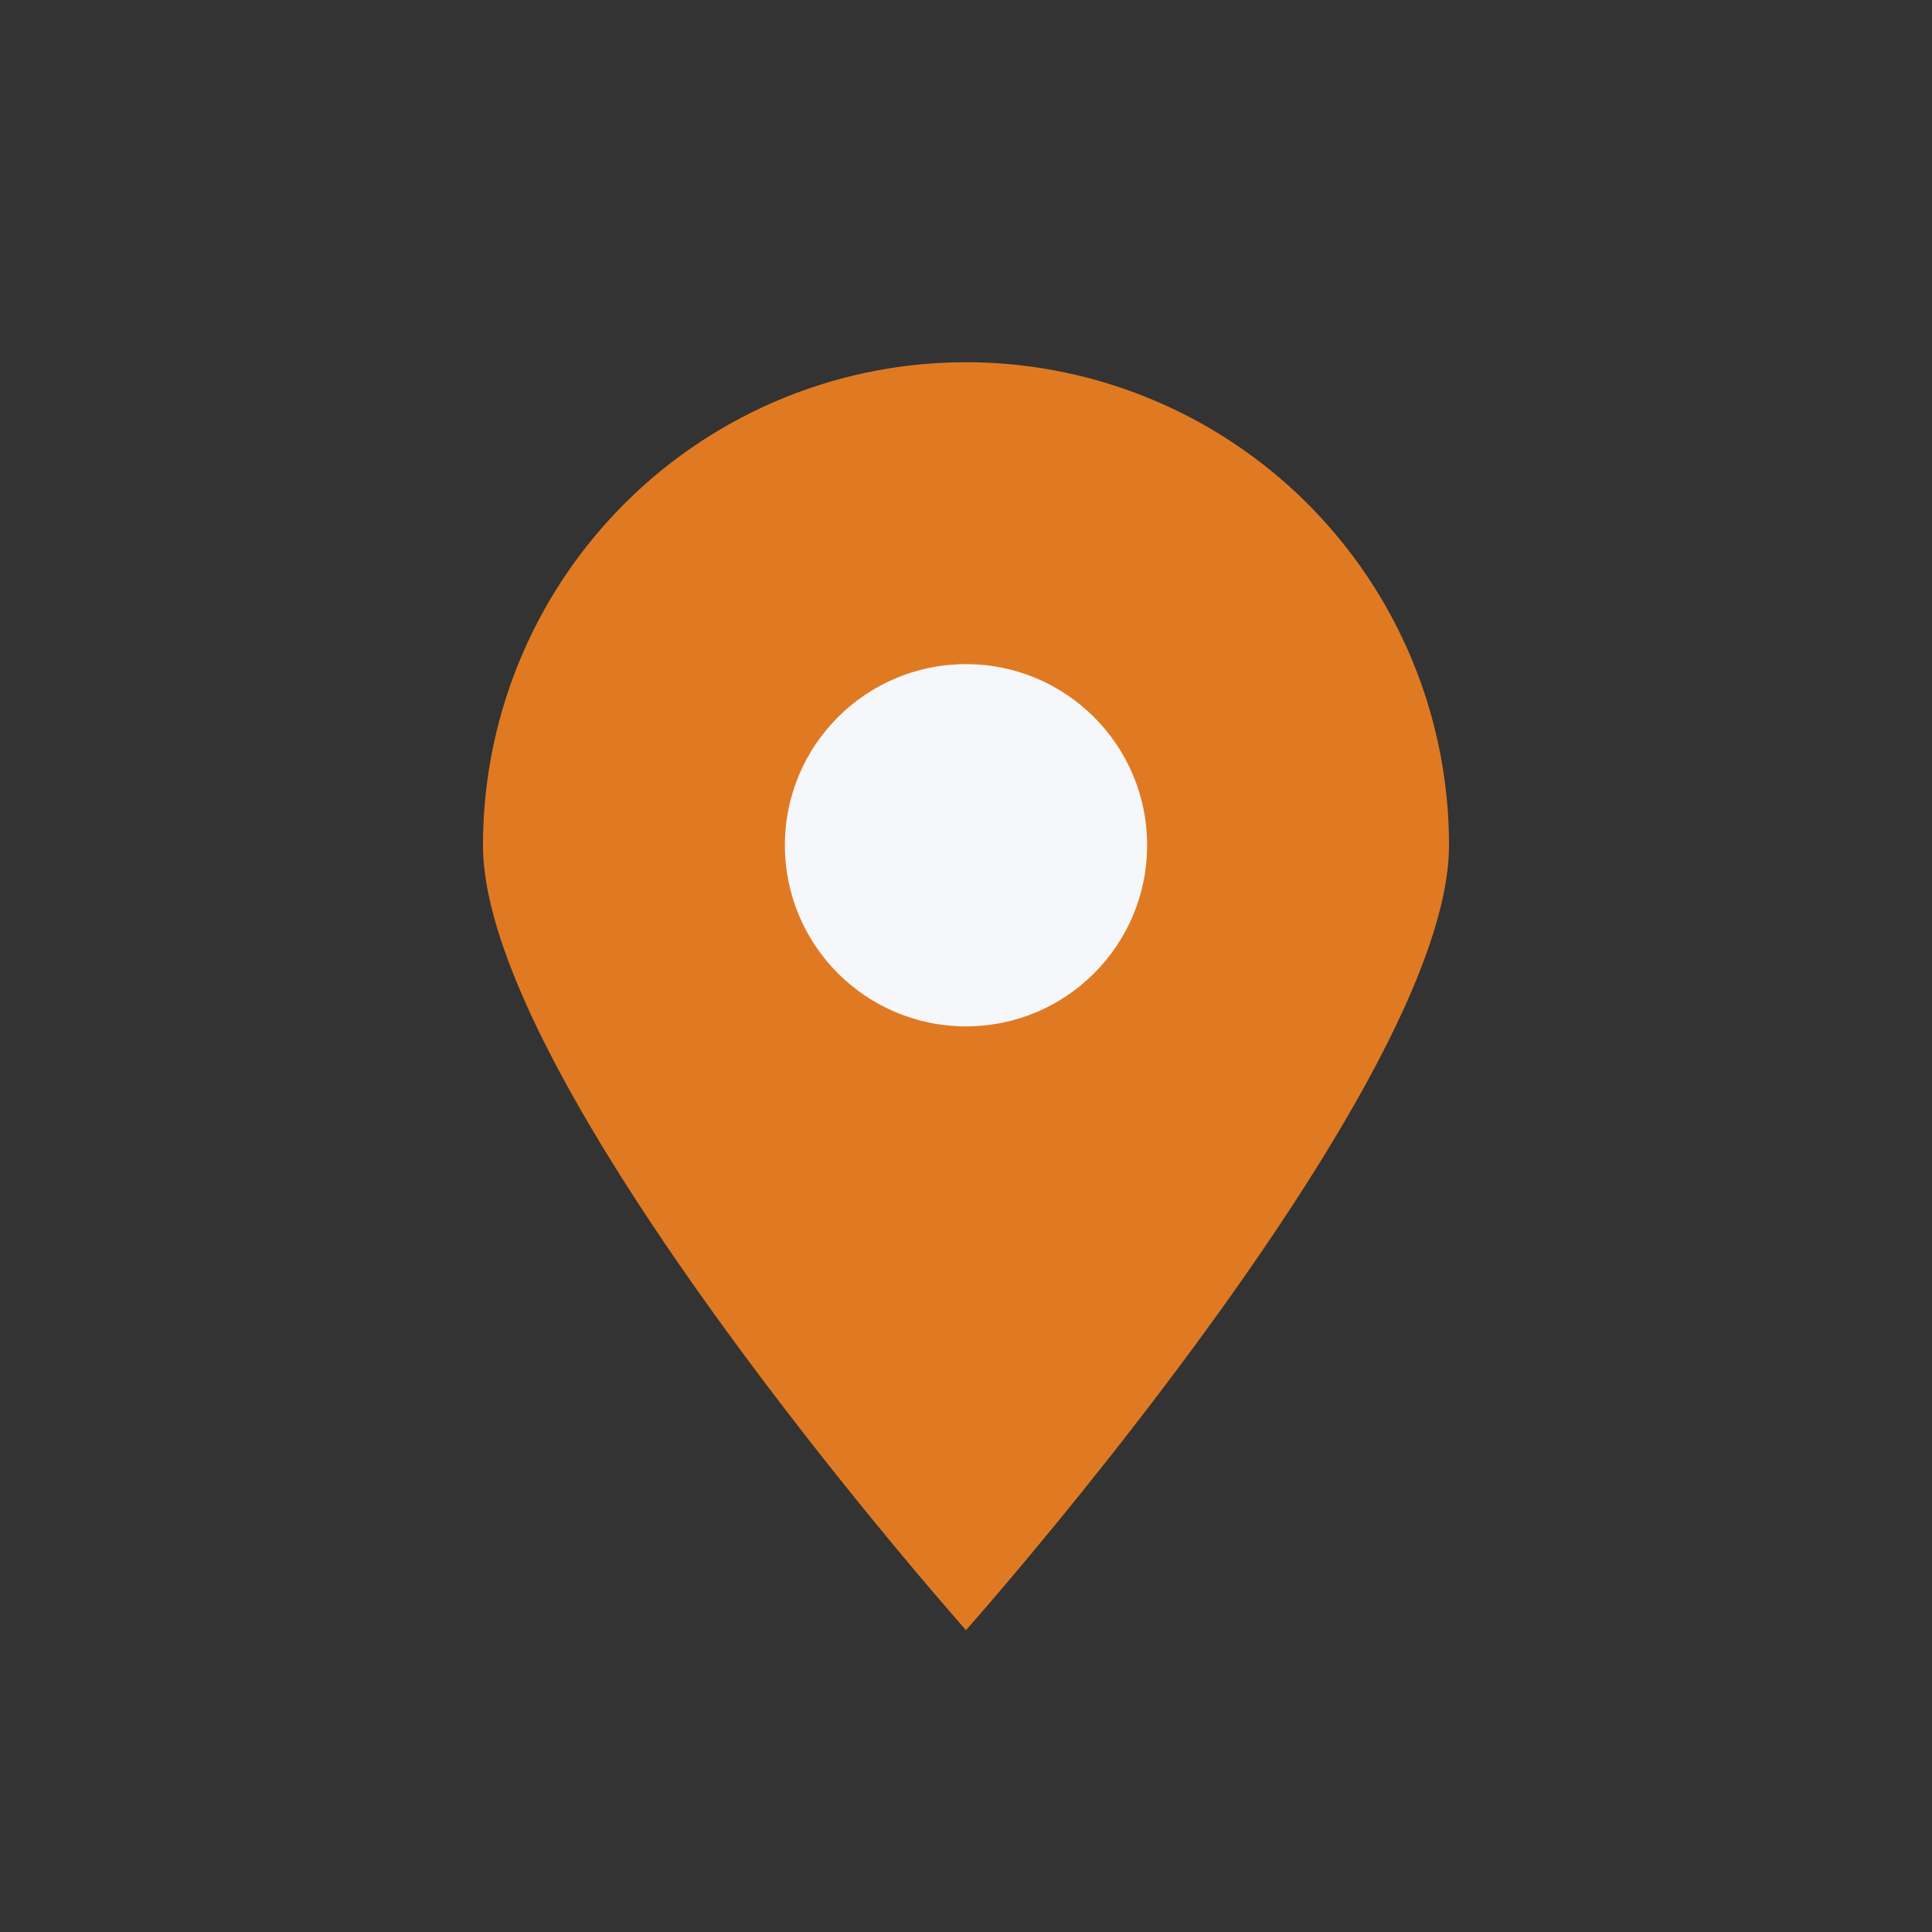<?xml version="1.0" encoding="UTF-8"?>
<svg xmlns="http://www.w3.org/2000/svg" width="32" height="32" viewBox="0 0 32 32"><rect x="0" y="0" width="32" height="32" fill="#333333" stroke="none"/><path d="M16 27s-8-9-8-13a8 8 0 1 1 16 0c0 4-8 13-8 13z" fill="#E07A22"/><circle cx="16" cy="14" r="3" fill="#F5F7FA"/></svg>